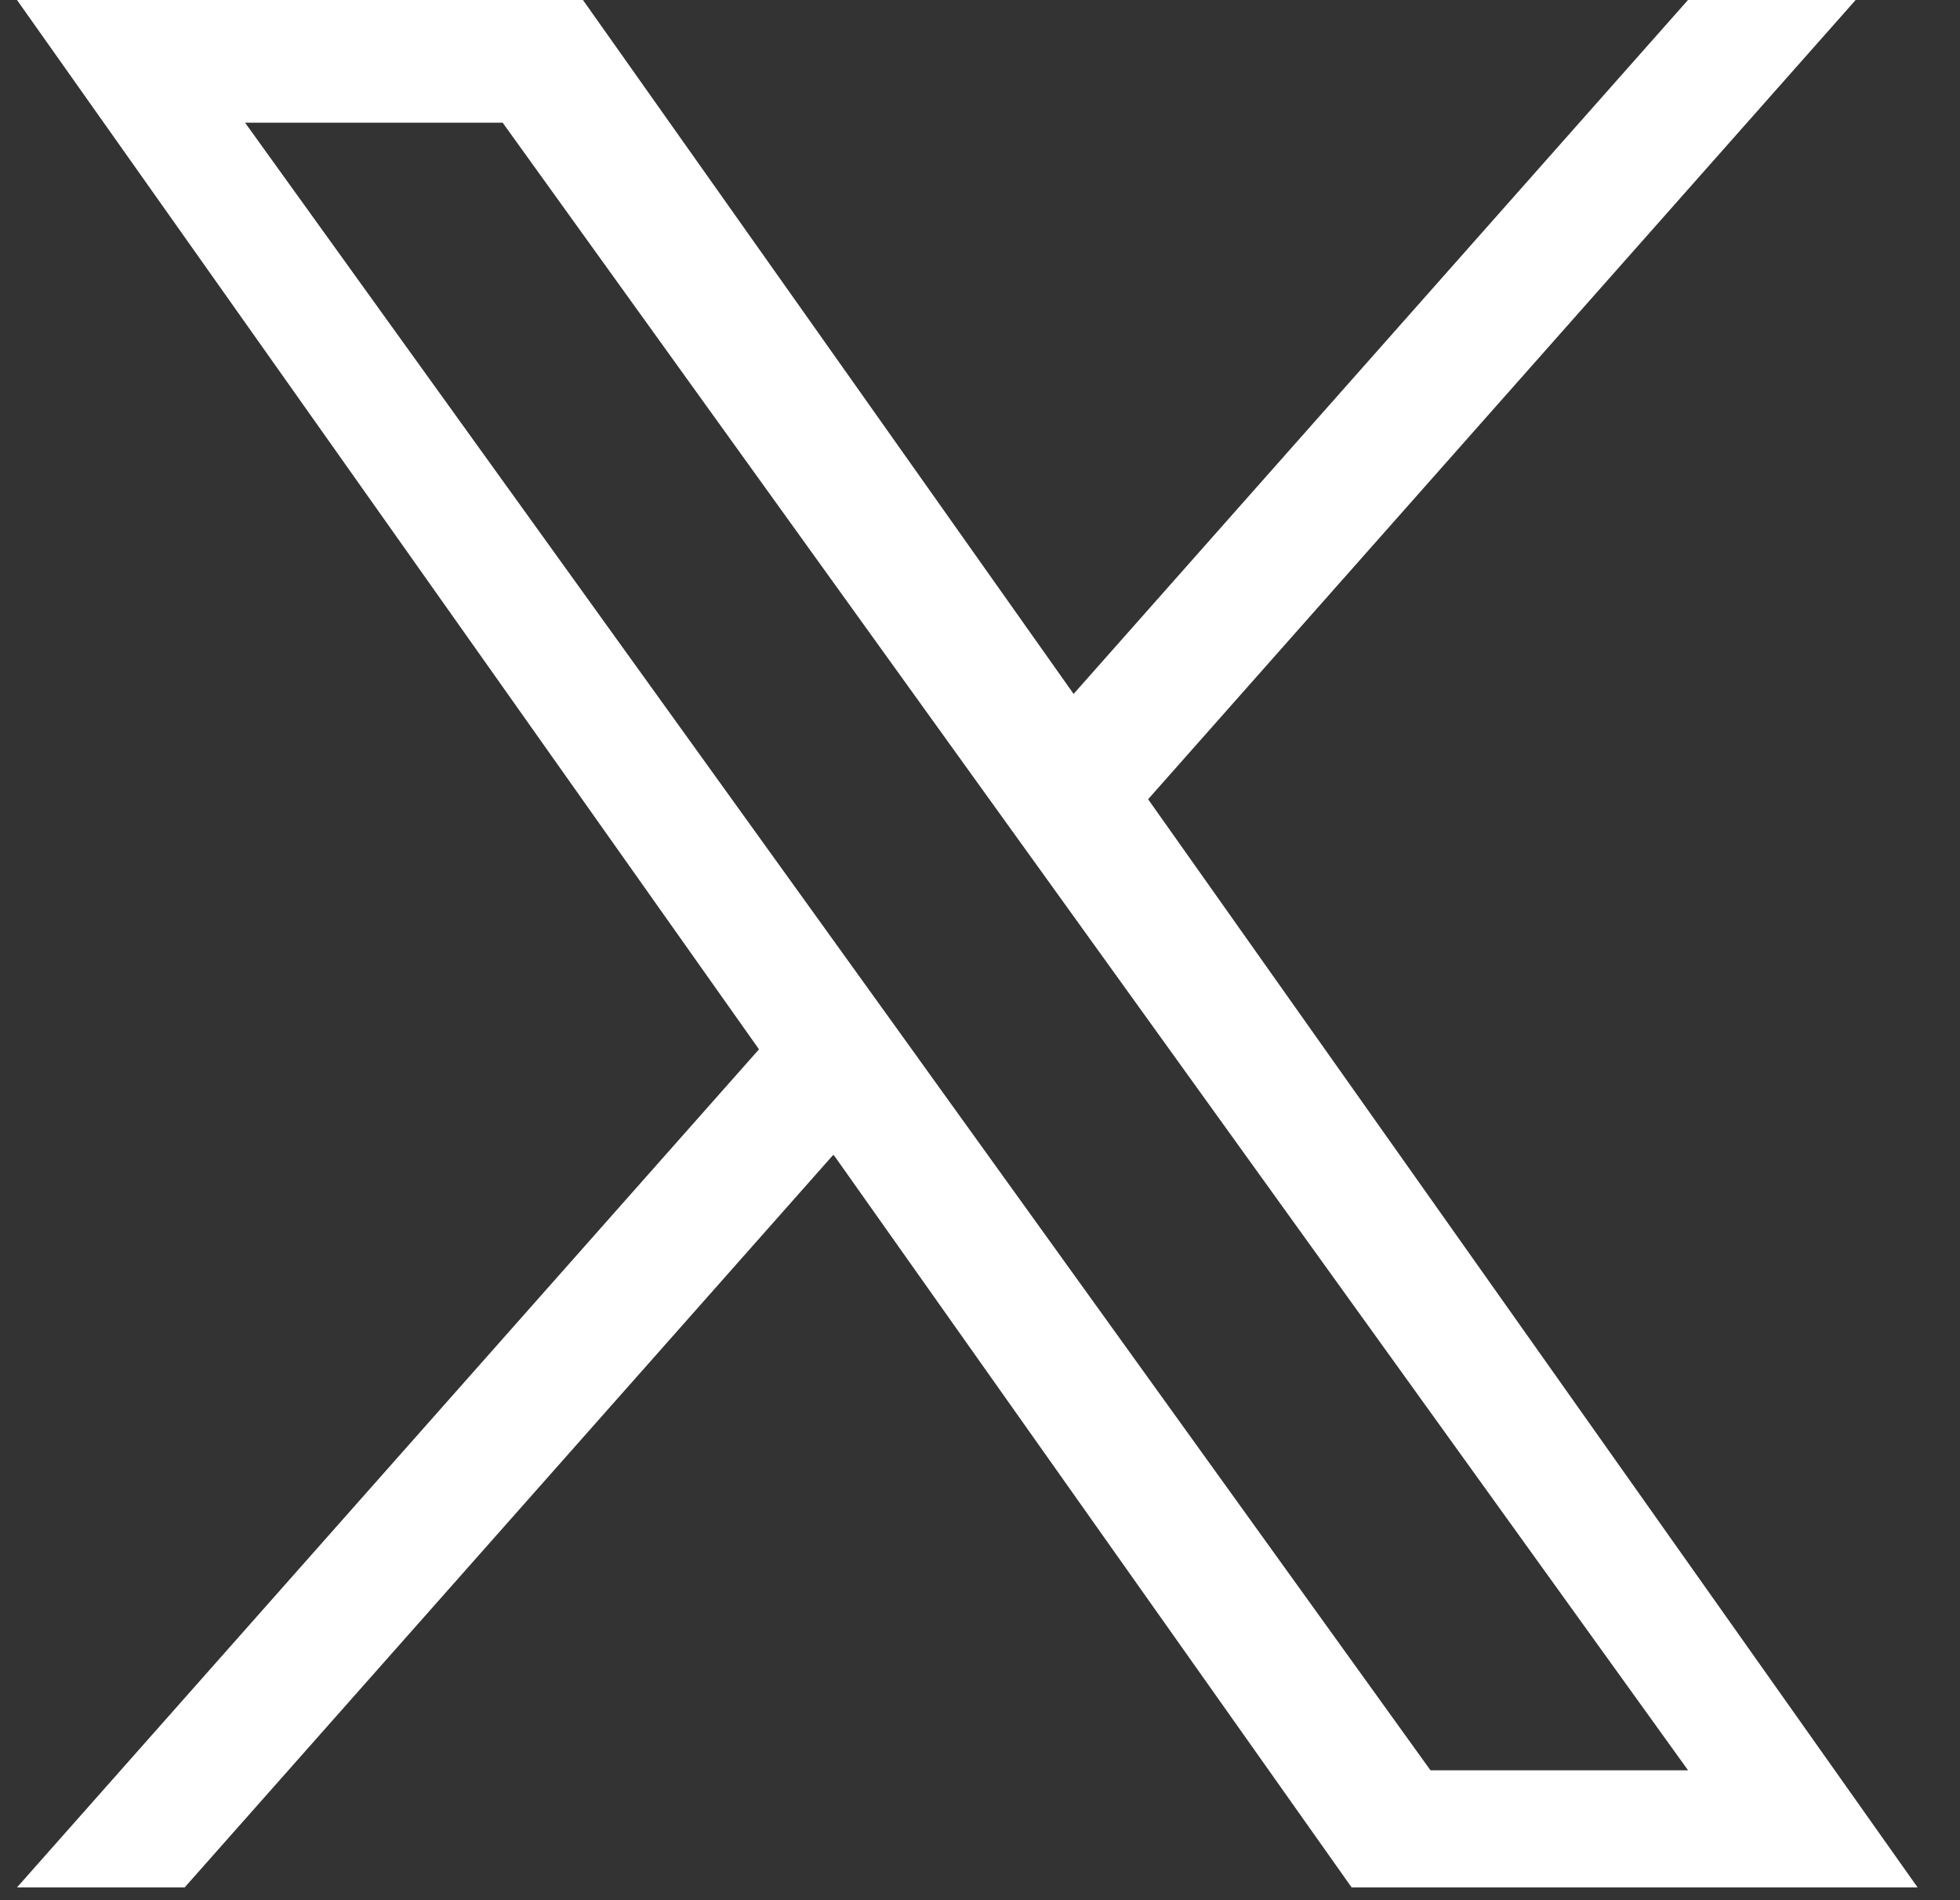 <svg width="33" height="32" viewBox="0 0 33 32" fill="none" xmlns="http://www.w3.org/2000/svg">
    <rect x="0" y="0" width="33" height="32" fill="#333333" stroke="none"/>
    <g clip-path="url(#clip0_4690_22630)">
        <path
            d="M19.331 13.459L31.243 0H28.42L18.076 11.686L9.815 0H0.286L12.779 17.671L0.286 31.785H3.109L14.033 19.444L22.757 31.785H32.286L19.33 13.459H19.331ZM15.464 17.827L14.198 16.067L4.126 2.066H8.463L16.59 13.366L17.856 15.125L28.422 29.813H24.085L15.464 17.828V17.827Z"
            fill="white" />
    </g>
    <defs>
        <clipPath id="clip0_4690_22630">
            <rect width="32" height="32" fill="white" transform="translate(0.286)" />
        </clipPath>
    </defs>
</svg>